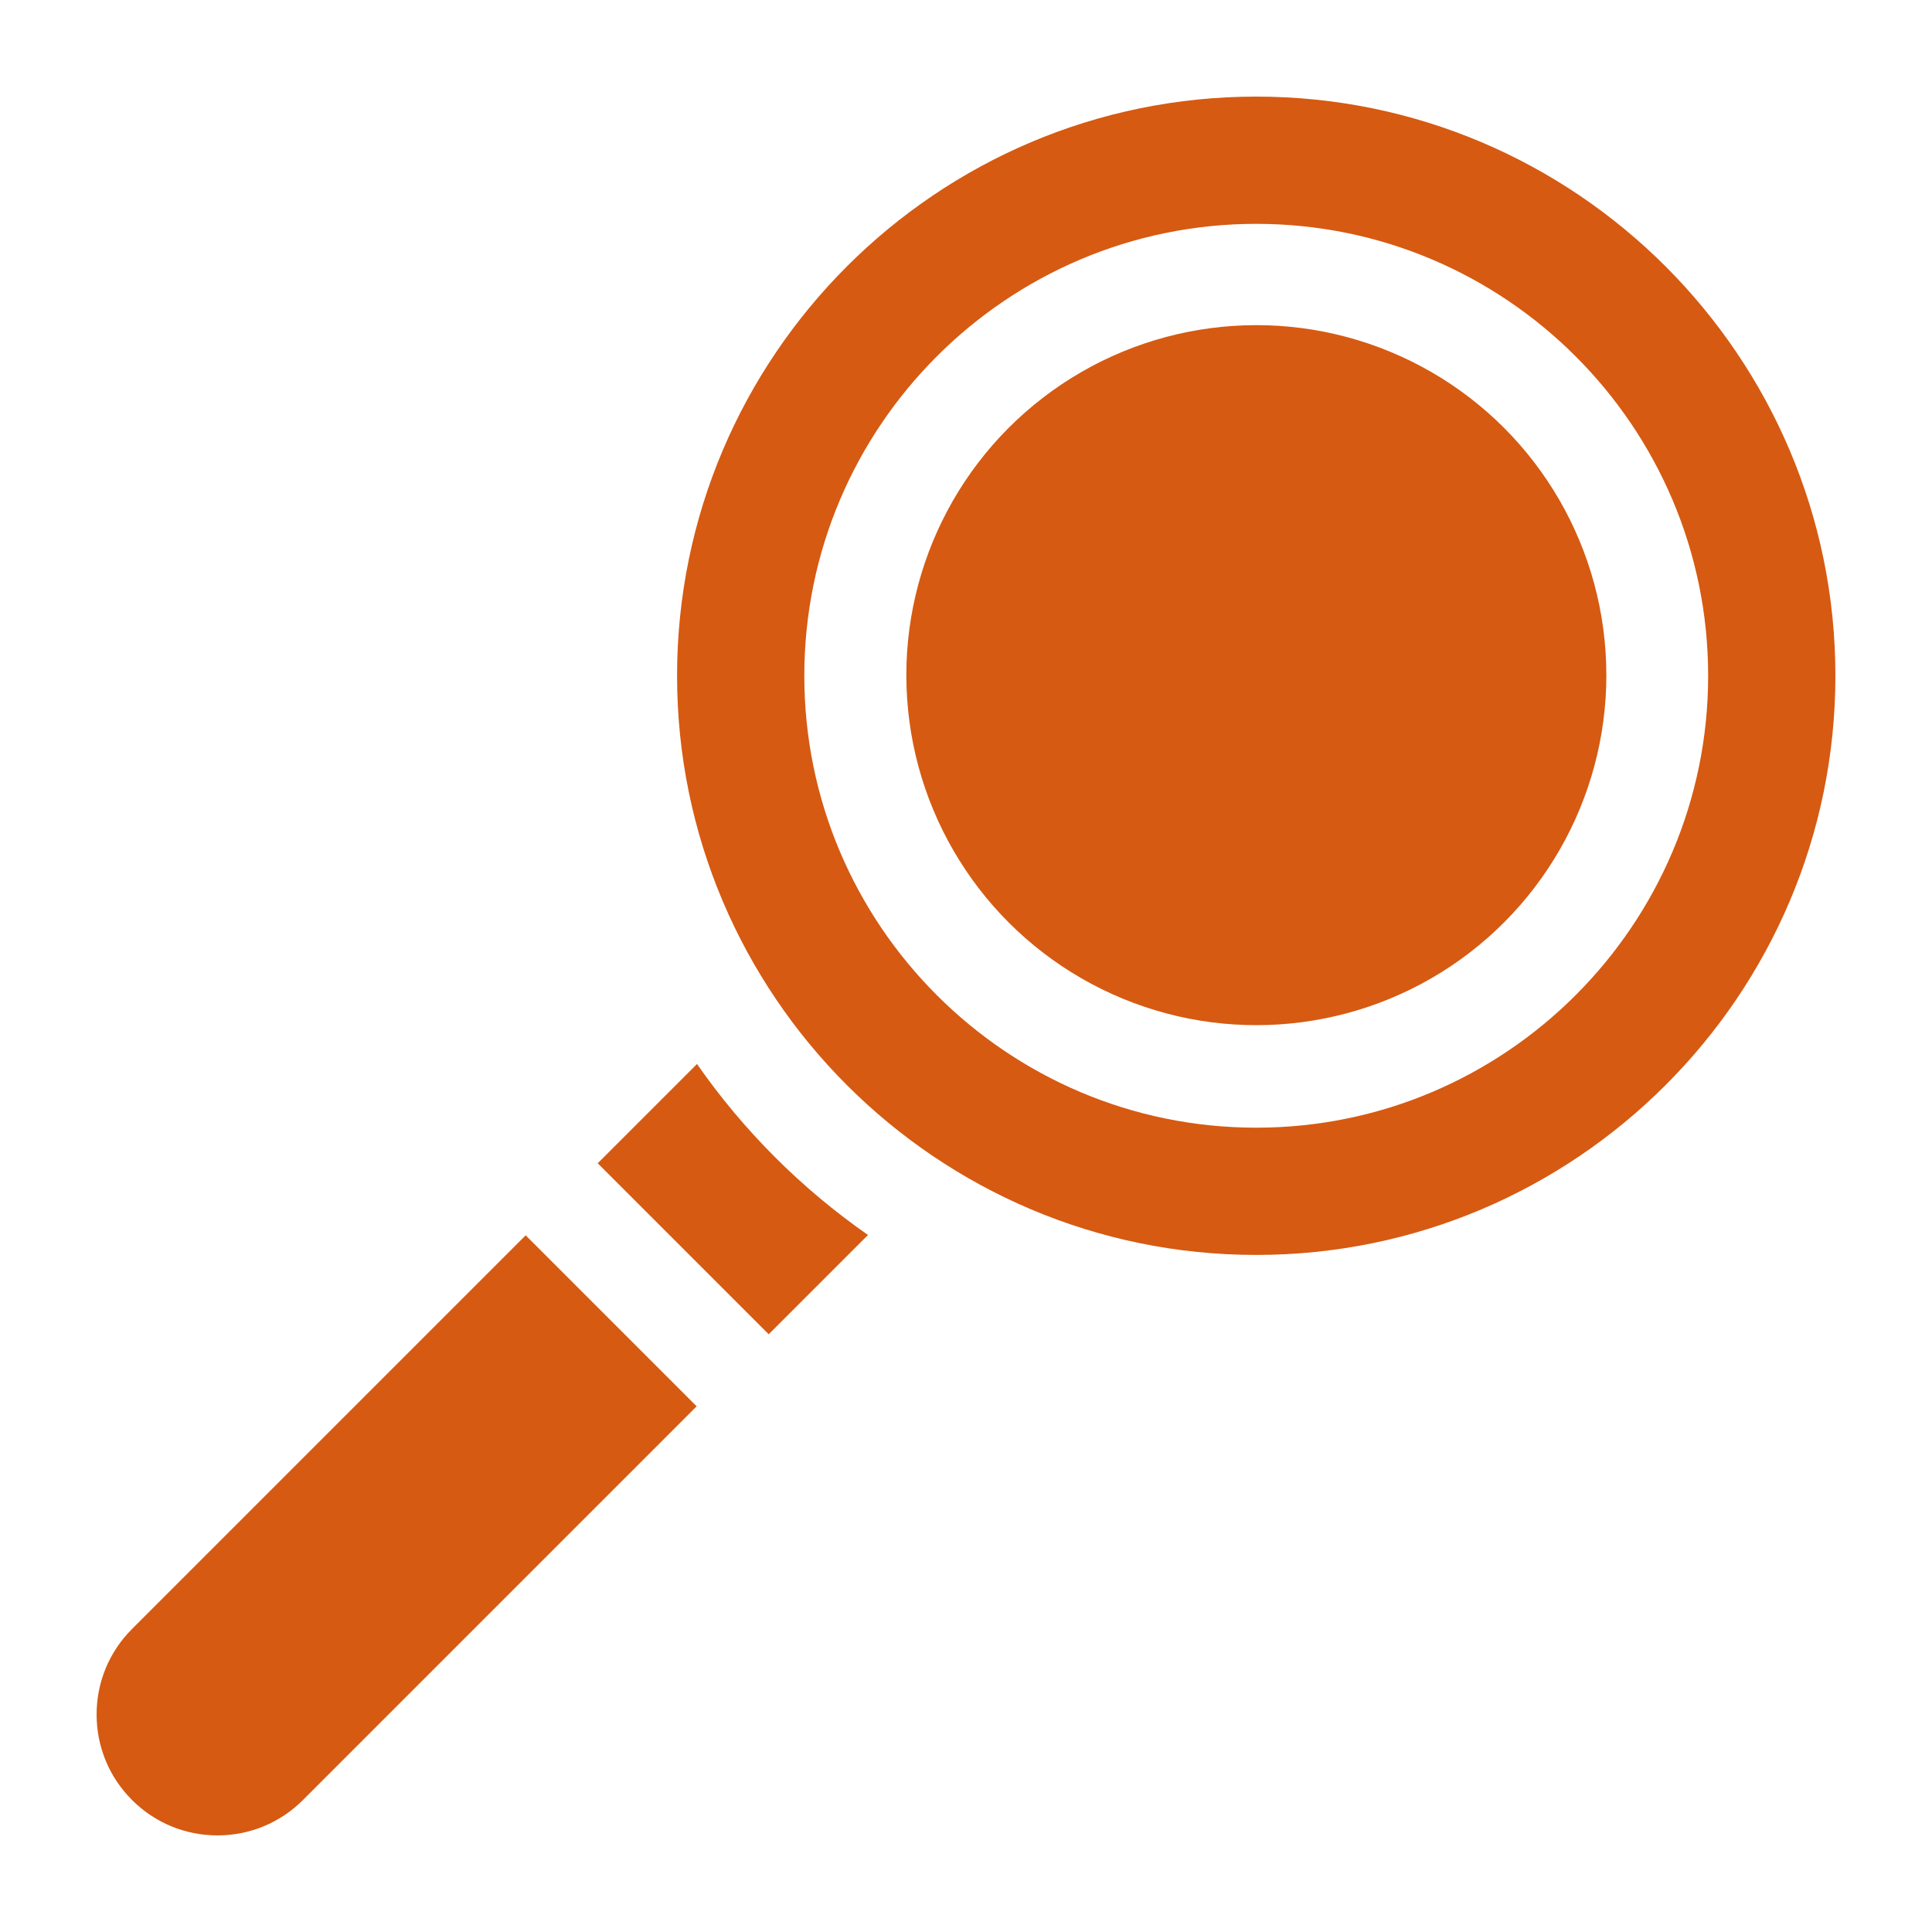 <?xml version="1.0" encoding="UTF-8"?>
<svg xmlns="http://www.w3.org/2000/svg" xmlns:xlink="http://www.w3.org/1999/xlink" xmlns:svgjs="http://svgjs.dev/svgjs" id="Capa_1" height="300" viewBox="0 0 512 512" width="300" version="1.1">
  <g width="100%" height="100%" transform="matrix(0.9,0,0,0.9,25.6,25.6)">
    <g>
      <path d="m341.46 0c-94.036 0-170.539 76.504-170.539 170.539 0 94.036 76.503 170.54 170.539 170.54s170.54-76.504 170.54-170.54c0-94.035-76.504-170.539-170.54-170.539zm0 303.61c-73.375 0-133.07-59.695-133.07-133.071 0-73.375 59.695-133.07 133.07-133.07s133.071 59.695 133.071 133.07c0 73.376-59.695 133.071-133.071 133.071z" fill="#d65a12" fill-opacity="1" data-original-color="#000000ff" stroke="none" stroke-opacity="1"></path>
      <ellipse cx="341.461" cy="170.539" rx="103.07" ry="103.071" transform="matrix(.995 -.099 .099 .995 -15.143 34.477)" fill="#d65a12" fill-opacity="1" data-original-color="#000000ff" stroke="none" stroke-opacity="1"></ellipse>
      <path d="m176.793 284.857-29.235 29.235 50.348 50.348 29.235-29.235c-19.617-13.661-36.687-30.73-50.348-50.348z" fill="#d65a12" fill-opacity="1" data-original-color="#000000ff" stroke="none" stroke-opacity="1"></path>
      <path d="m176.693 385.653-50.348-50.348-115.919 115.919c-6.723 6.723-10.426 15.664-10.426 25.174s3.703 18.45 10.426 25.174c6.724 6.725 15.664 10.428 25.174 10.428 9.512-.006 18.456-3.709 25.174-10.428z" fill="#d65a12" fill-opacity="1" data-original-color="#000000ff" stroke="none" stroke-opacity="1"></path>
    </g>
  </g>
</svg>
